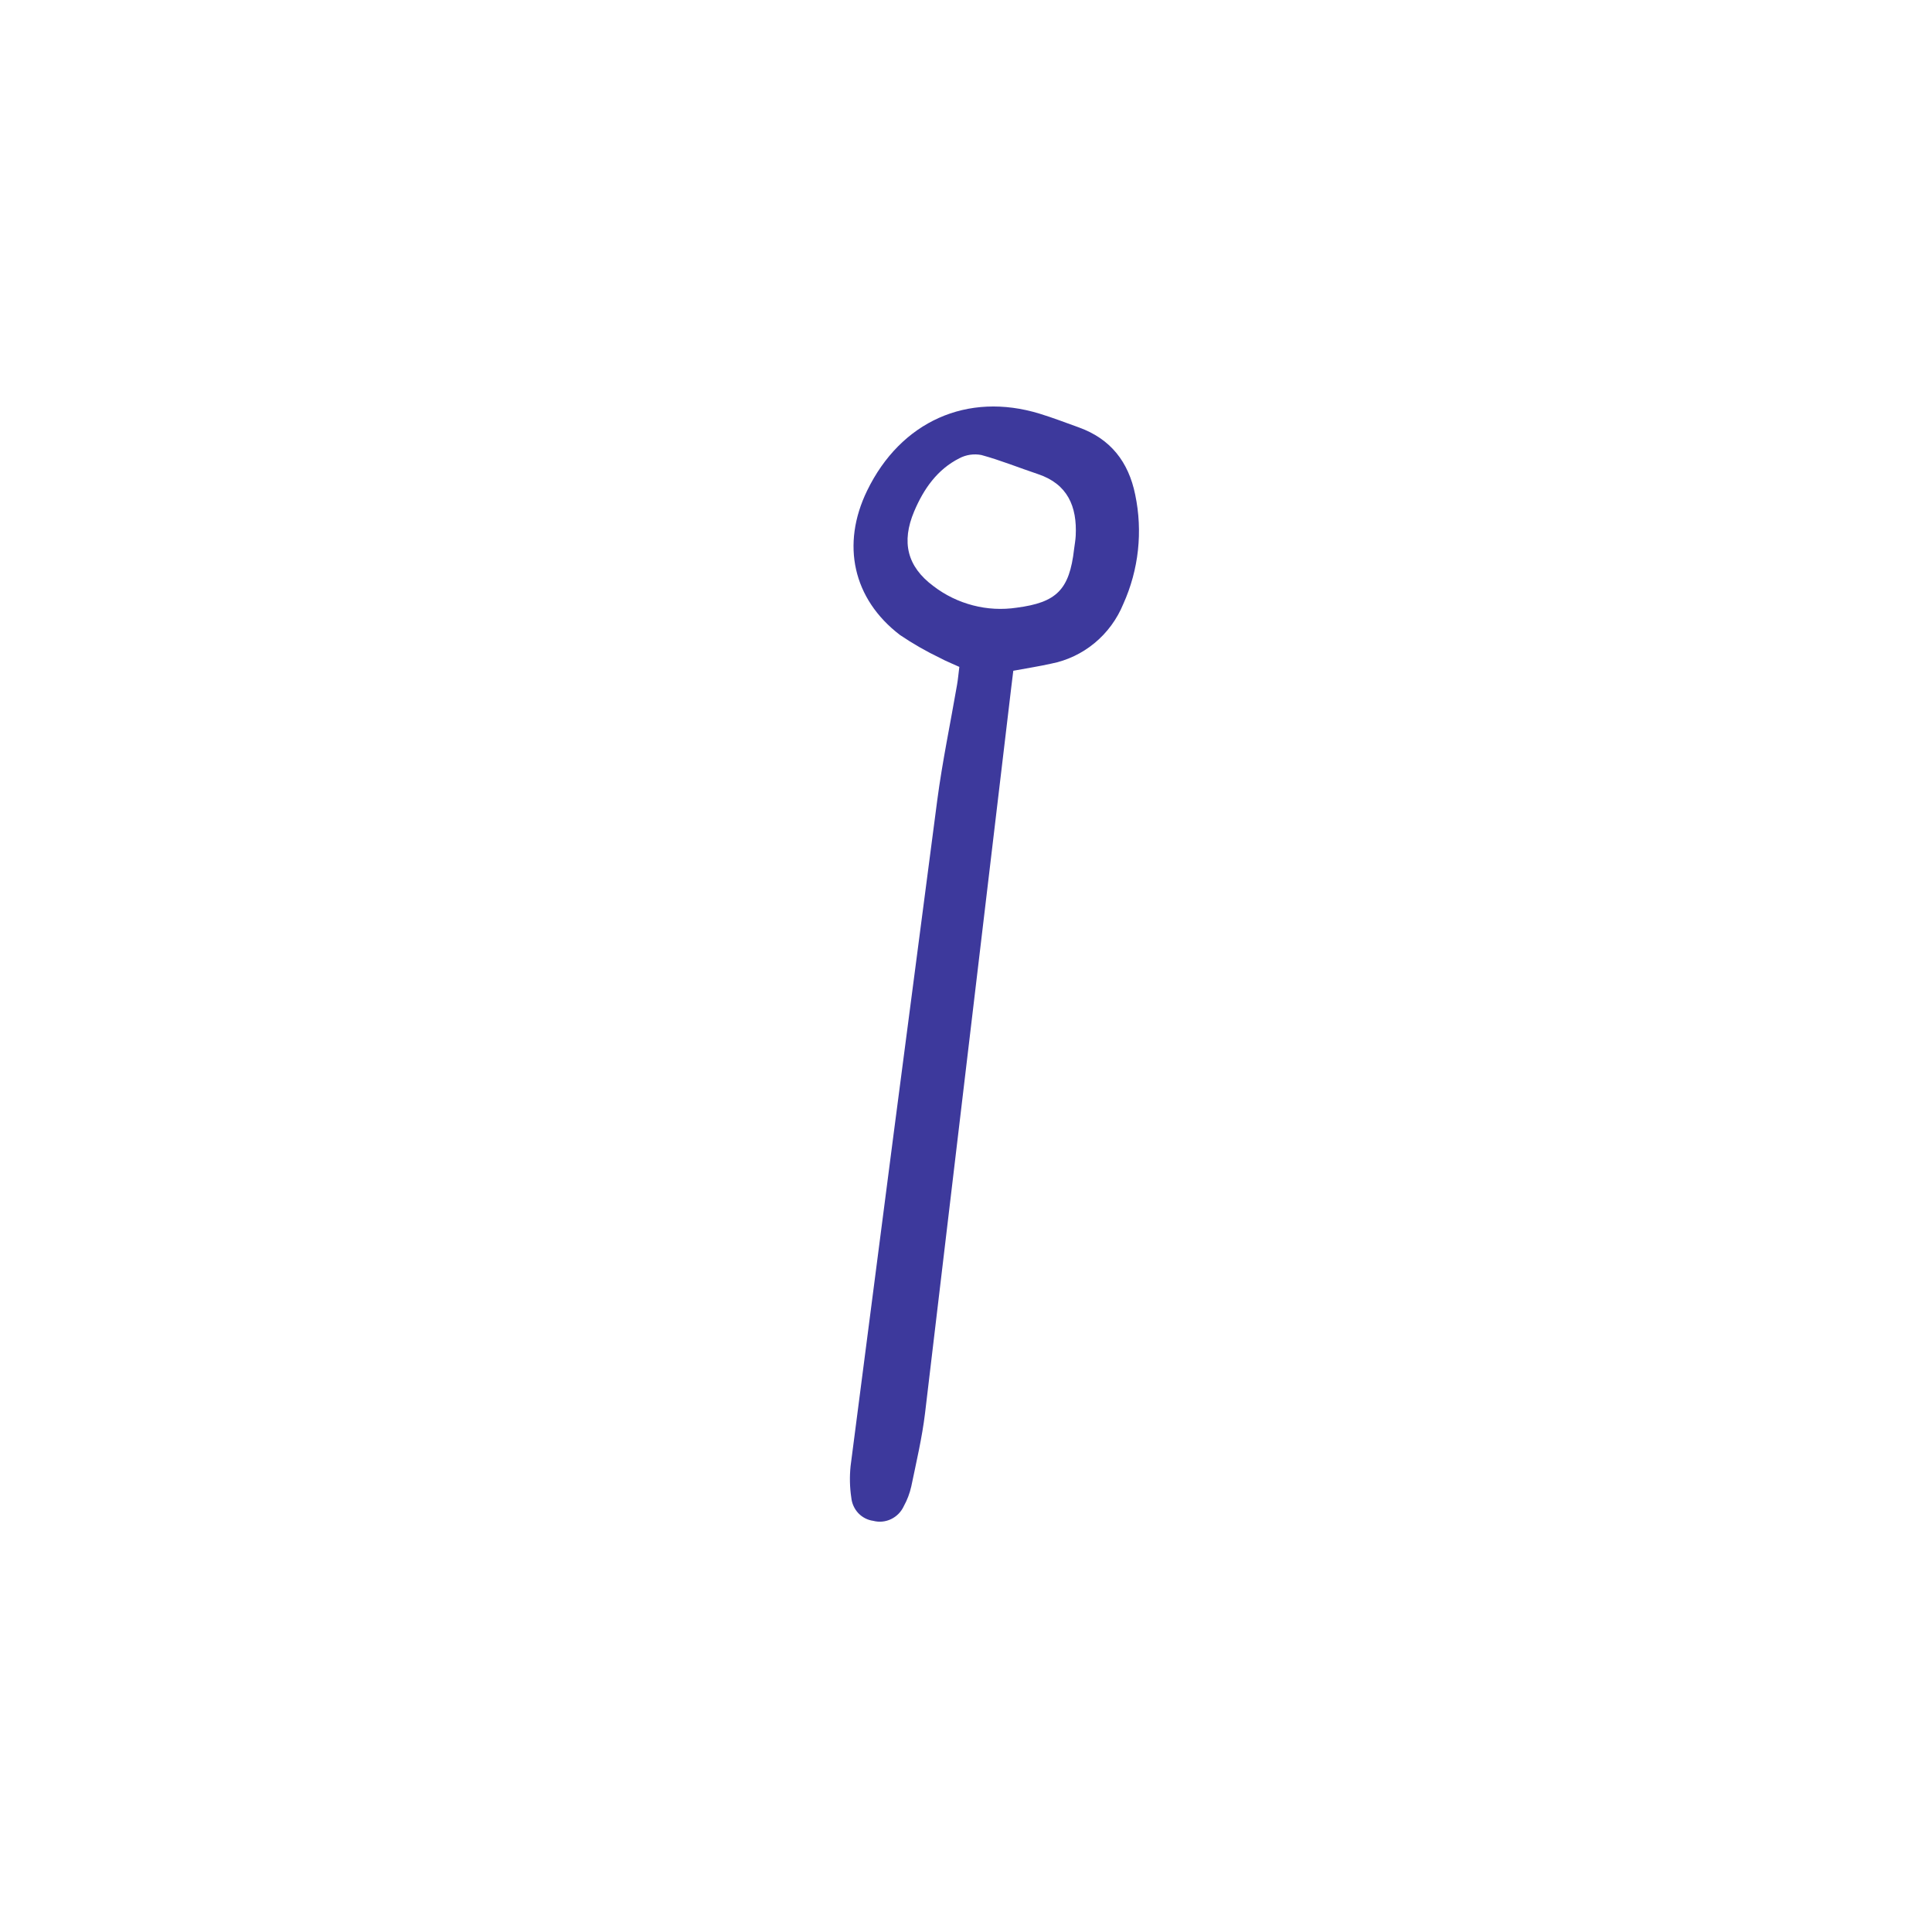 <?xml version="1.0" encoding="UTF-8"?> <svg xmlns="http://www.w3.org/2000/svg" width="60" height="60" viewBox="0 0 60 60" fill="none"><path d="M29.793 20.711C29.55 20.6 29.375 20.532 29.21 20.442C28.773 20.233 28.351 19.992 27.948 19.719C26.488 18.602 26.117 16.909 26.929 15.238C27.973 13.087 30.043 12.16 32.286 12.847C32.699 12.973 33.102 13.129 33.508 13.275C34.484 13.627 35.047 14.338 35.255 15.363C35.494 16.503 35.365 17.692 34.886 18.754C34.692 19.228 34.386 19.645 33.995 19.969C33.604 20.293 33.141 20.513 32.647 20.61C32.28 20.692 31.909 20.75 31.469 20.831C31.448 21.008 31.424 21.191 31.402 21.376C30.512 28.88 29.621 36.384 28.728 43.888C28.636 44.652 28.457 45.406 28.301 46.161C28.253 46.375 28.175 46.581 28.07 46.772C27.989 46.95 27.849 47.093 27.675 47.177C27.502 47.261 27.305 47.28 27.119 47.231C26.943 47.207 26.78 47.123 26.656 46.993C26.533 46.862 26.456 46.693 26.438 46.512C26.389 46.187 26.382 45.856 26.416 45.528C27.305 38.635 28.202 31.743 29.107 24.852C29.266 23.651 29.516 22.462 29.722 21.267C29.75 21.106 29.764 20.943 29.793 20.711ZM33.357 17.052C33.374 16.915 33.4 16.779 33.407 16.642C33.454 15.725 33.152 15.03 32.236 14.724C31.649 14.528 31.073 14.293 30.478 14.131C30.247 14.086 30.006 14.121 29.796 14.231C29.11 14.577 28.688 15.179 28.391 15.88C27.987 16.835 28.172 17.595 28.987 18.201C29.353 18.482 29.771 18.685 30.215 18.8C30.659 18.916 31.122 18.94 31.576 18.872C32.807 18.71 33.212 18.324 33.357 17.052Z" fill="#3D399C"></path></svg> 